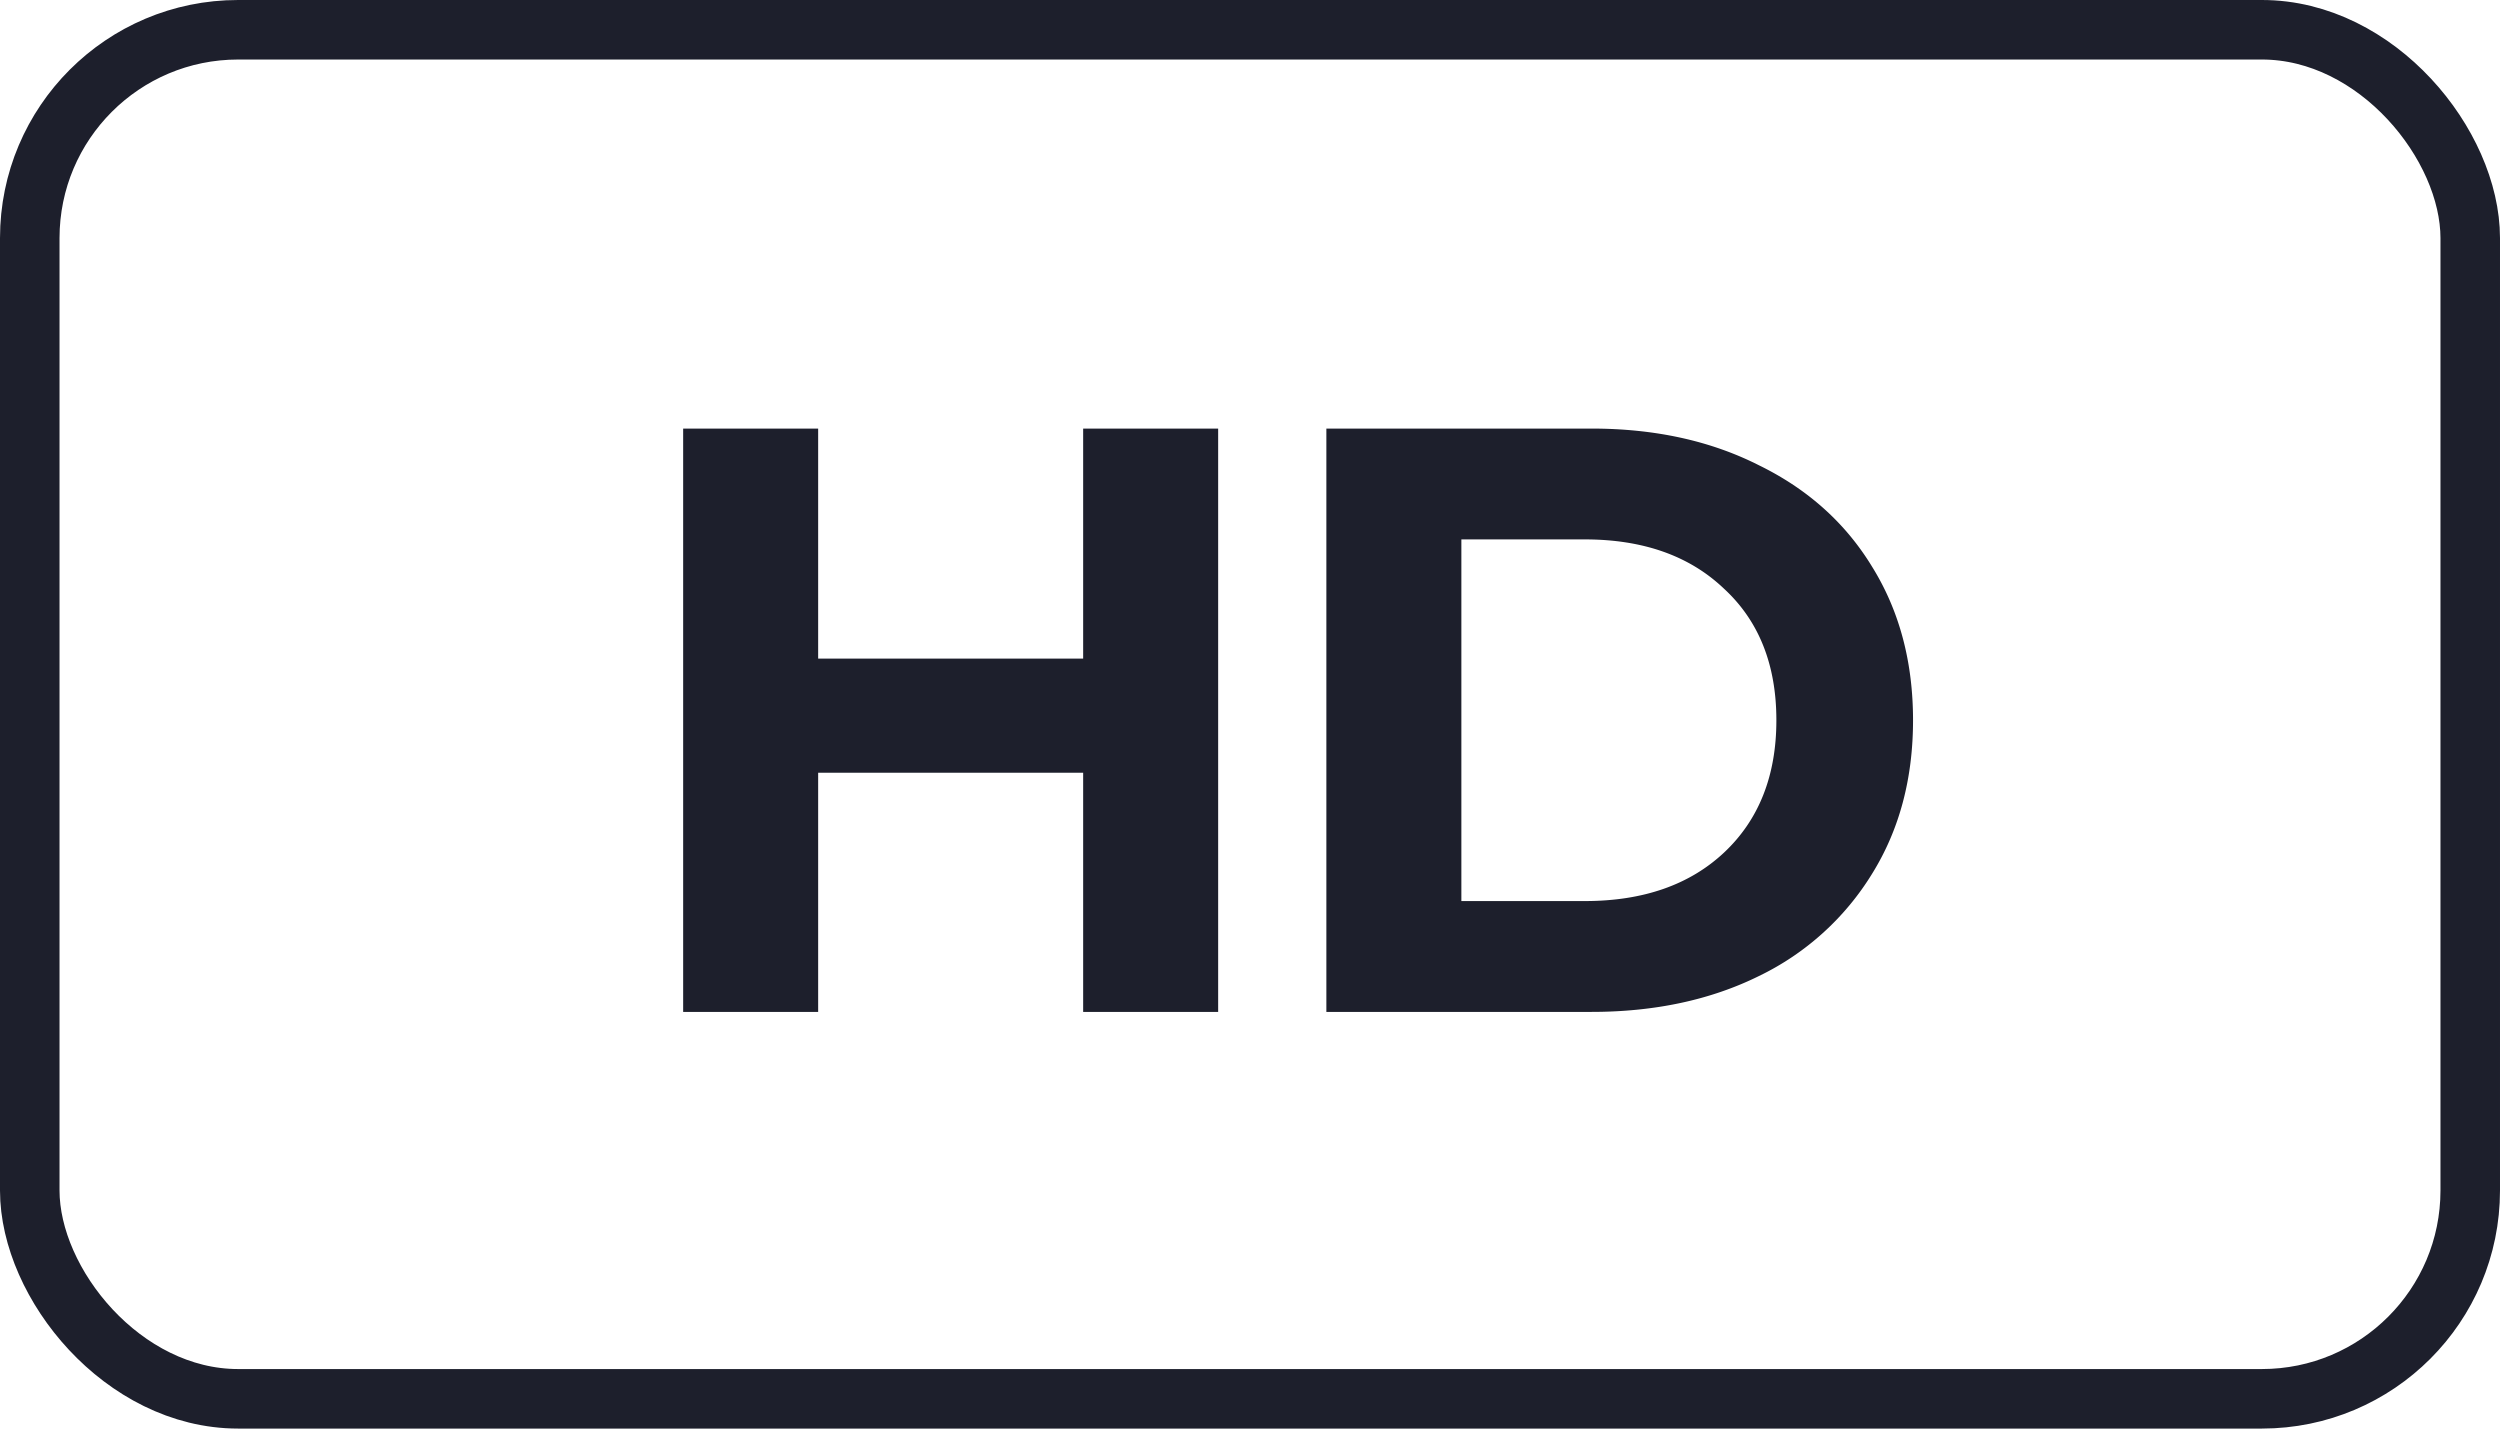 <svg xmlns="http://www.w3.org/2000/svg" width="42" height="24" fill="none" xmlns:v="https://vecta.io/nano"><path d="M20.465 7.2V17h-2.268v-4.018h-4.452V17h-2.268V7.2h2.268v3.864h4.452V7.2h2.268zm1.818 0h4.452c1.064 0 2.002.205 2.814.616.821.401 1.456.971 1.904 1.708.457.737.686 1.596.686 2.576s-.229 1.839-.686 2.576a4.55 4.55 0 0 1-1.904 1.722c-.812.401-1.75.602-2.814.602h-4.452V7.2zm4.34 7.938c.98 0 1.759-.271 2.338-.812.588-.551.882-1.293.882-2.226s-.294-1.671-.882-2.212c-.579-.551-1.358-.826-2.338-.826h-2.072v6.076h2.072z" fill="#1d1f2c"/><rect x=".5" y=".5" width="41" height="23" rx="3.5" stroke="#1d1f2c"/></svg>